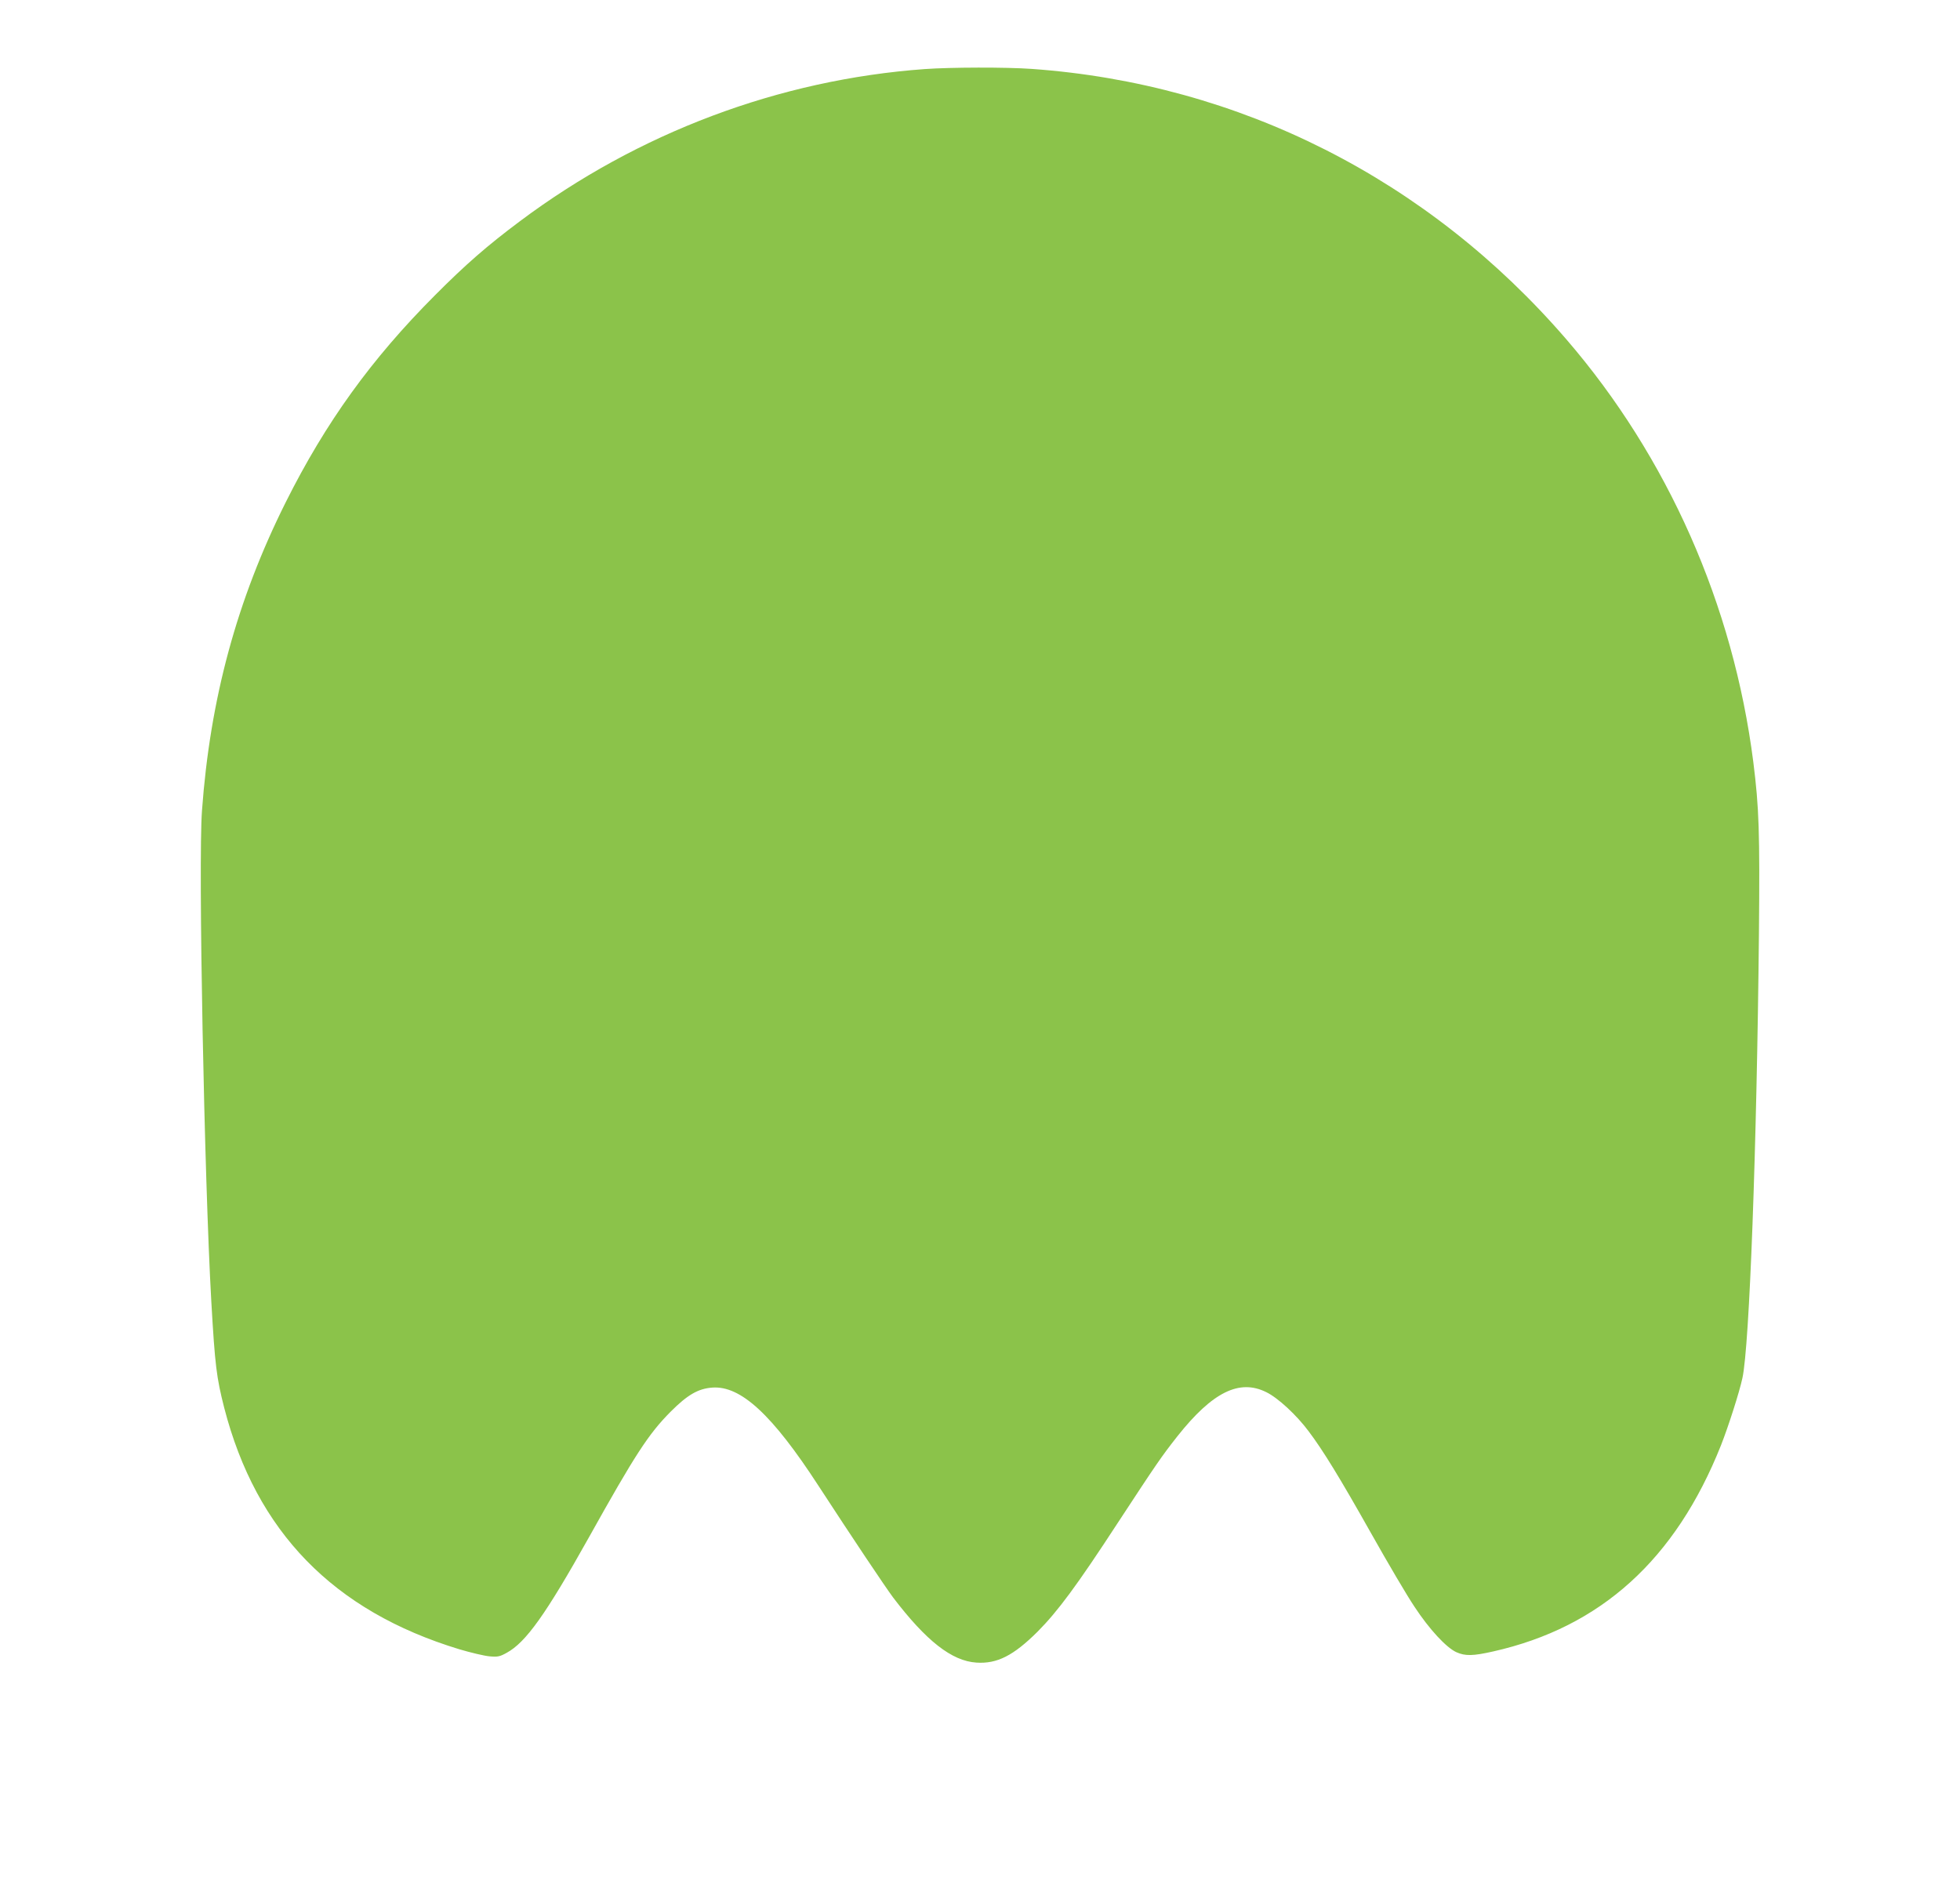 <?xml version="1.0" standalone="no"?>
<!DOCTYPE svg PUBLIC "-//W3C//DTD SVG 20010904//EN"
 "http://www.w3.org/TR/2001/REC-SVG-20010904/DTD/svg10.dtd">
<svg version="1.0" xmlns="http://www.w3.org/2000/svg"
 width="1280pt" height="1228pt" viewBox="0 0 1280 1228"
 preserveAspectRatio="xMidYMid meet">
<g transform="translate(0,1228) scale(0.1,-0.1)"
fill="#8bc34a" stroke="none">
<path d="M6040 11829 c-952 -69 -1873 -416 -2645 -994 -214 -160 -355 -283
-555 -484 -414 -415 -713 -829 -974 -1351 -319 -638 -494 -1284 -547 -2015
-25 -339 15 -2397 61 -3205 24 -419 34 -496 84 -693 209 -810 713 -1328 1536
-1578 74 -22 163 -43 196 -46 54 -5 68 -2 113 23 125 68 255 250 537 754 302
541 389 675 534 821 110 110 179 150 271 157 186 14 392 -176 694 -641 224
-344 435 -659 487 -729 216 -284 384 -416 545 -426 135 -9 242 46 399 202 132
133 256 300 524 711 253 386 285 433 389 565 229 289 405 376 581 288 76 -37
197 -149 276 -255 95 -126 204 -304 409 -668 108 -192 235 -408 283 -479 96
-146 207 -266 273 -296 58 -26 108 -25 241 5 702 158 1190 600 1487 1346 48
122 120 346 140 439 46 208 94 1504 108 2905 6 662 1 818 -37 1120 -131 1025
-558 1990 -1220 2758 -902 1046 -2134 1670 -3492 1767 -168 12 -529 11 -698
-1z"/>
</g>
</svg>
